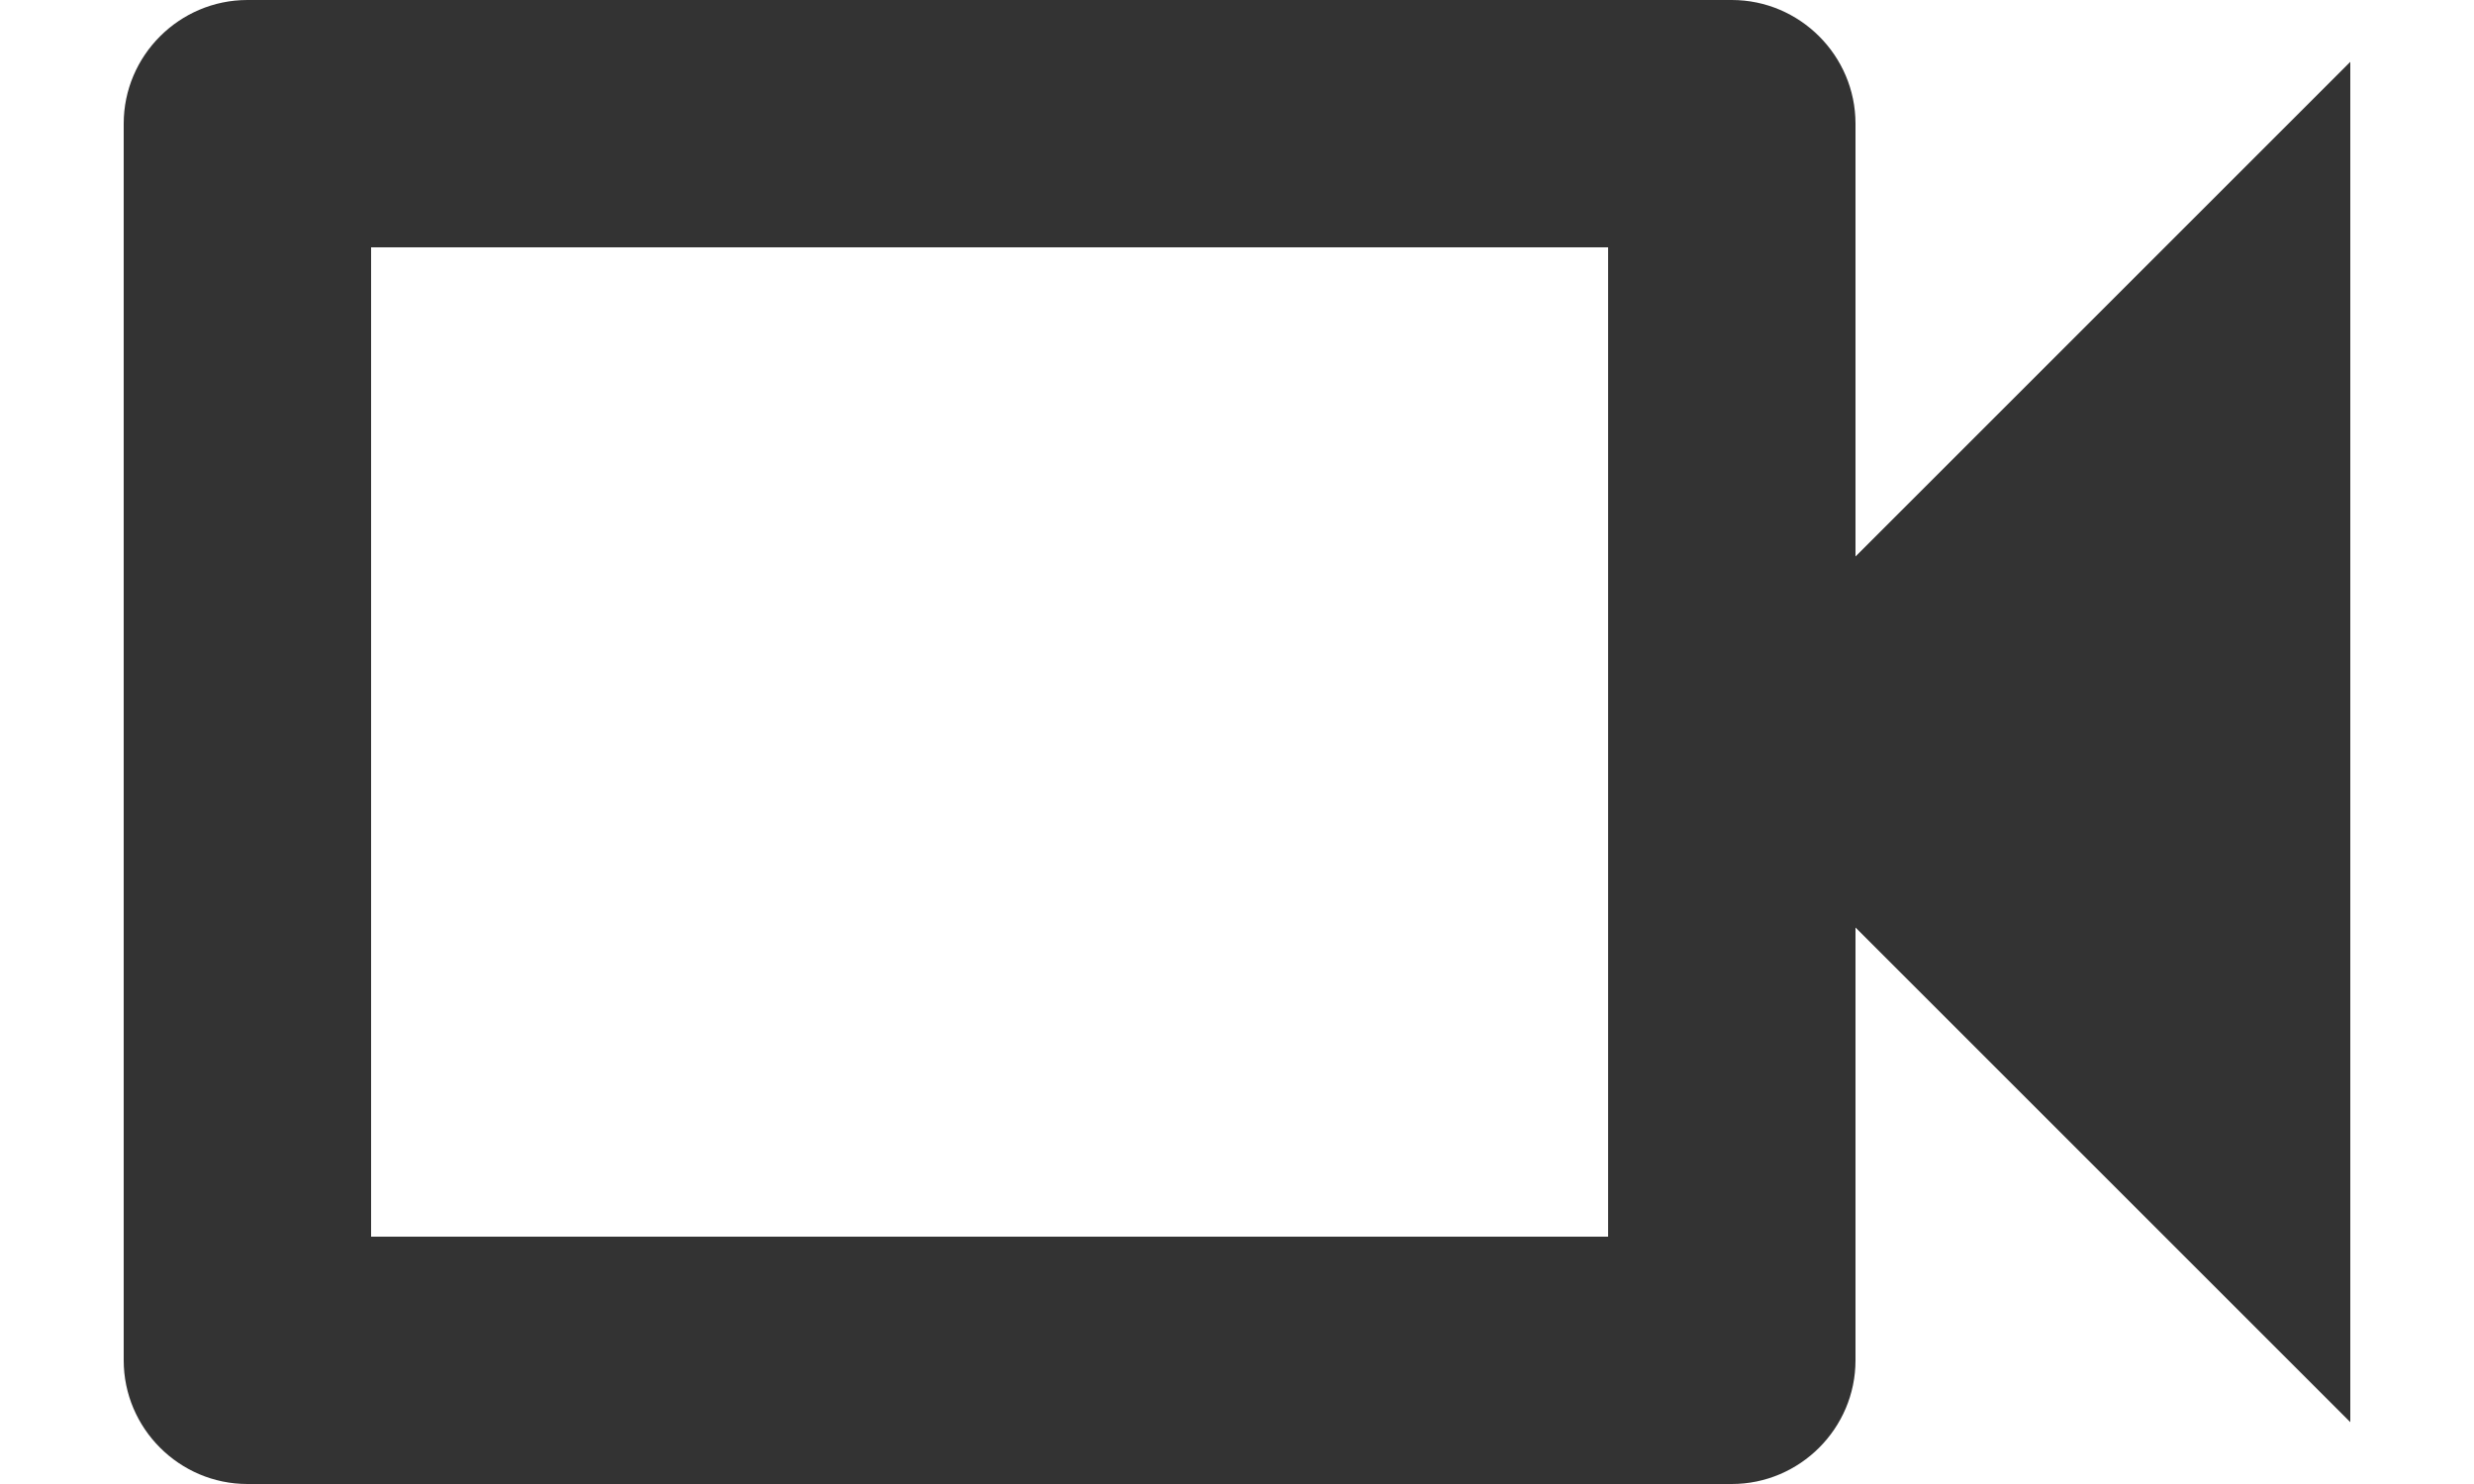 <svg width="10" height="6" viewBox="0 0 10 6" fill="none" xmlns="http://www.w3.org/2000/svg">
<path d="M6.5 1V5H1.5V1H6.5ZM7 0H1C0.725 0 0.5 0.225 0.5 0.5V5.5C0.5 5.775 0.725 6 1 6H7C7.275 6 7.5 5.775 7.5 5.5V3.75L9.5 5.75V0.25L7.5 2.25V0.5C7.5 0.225 7.275 0 7 0Z" fill="#333333"/>
</svg>
